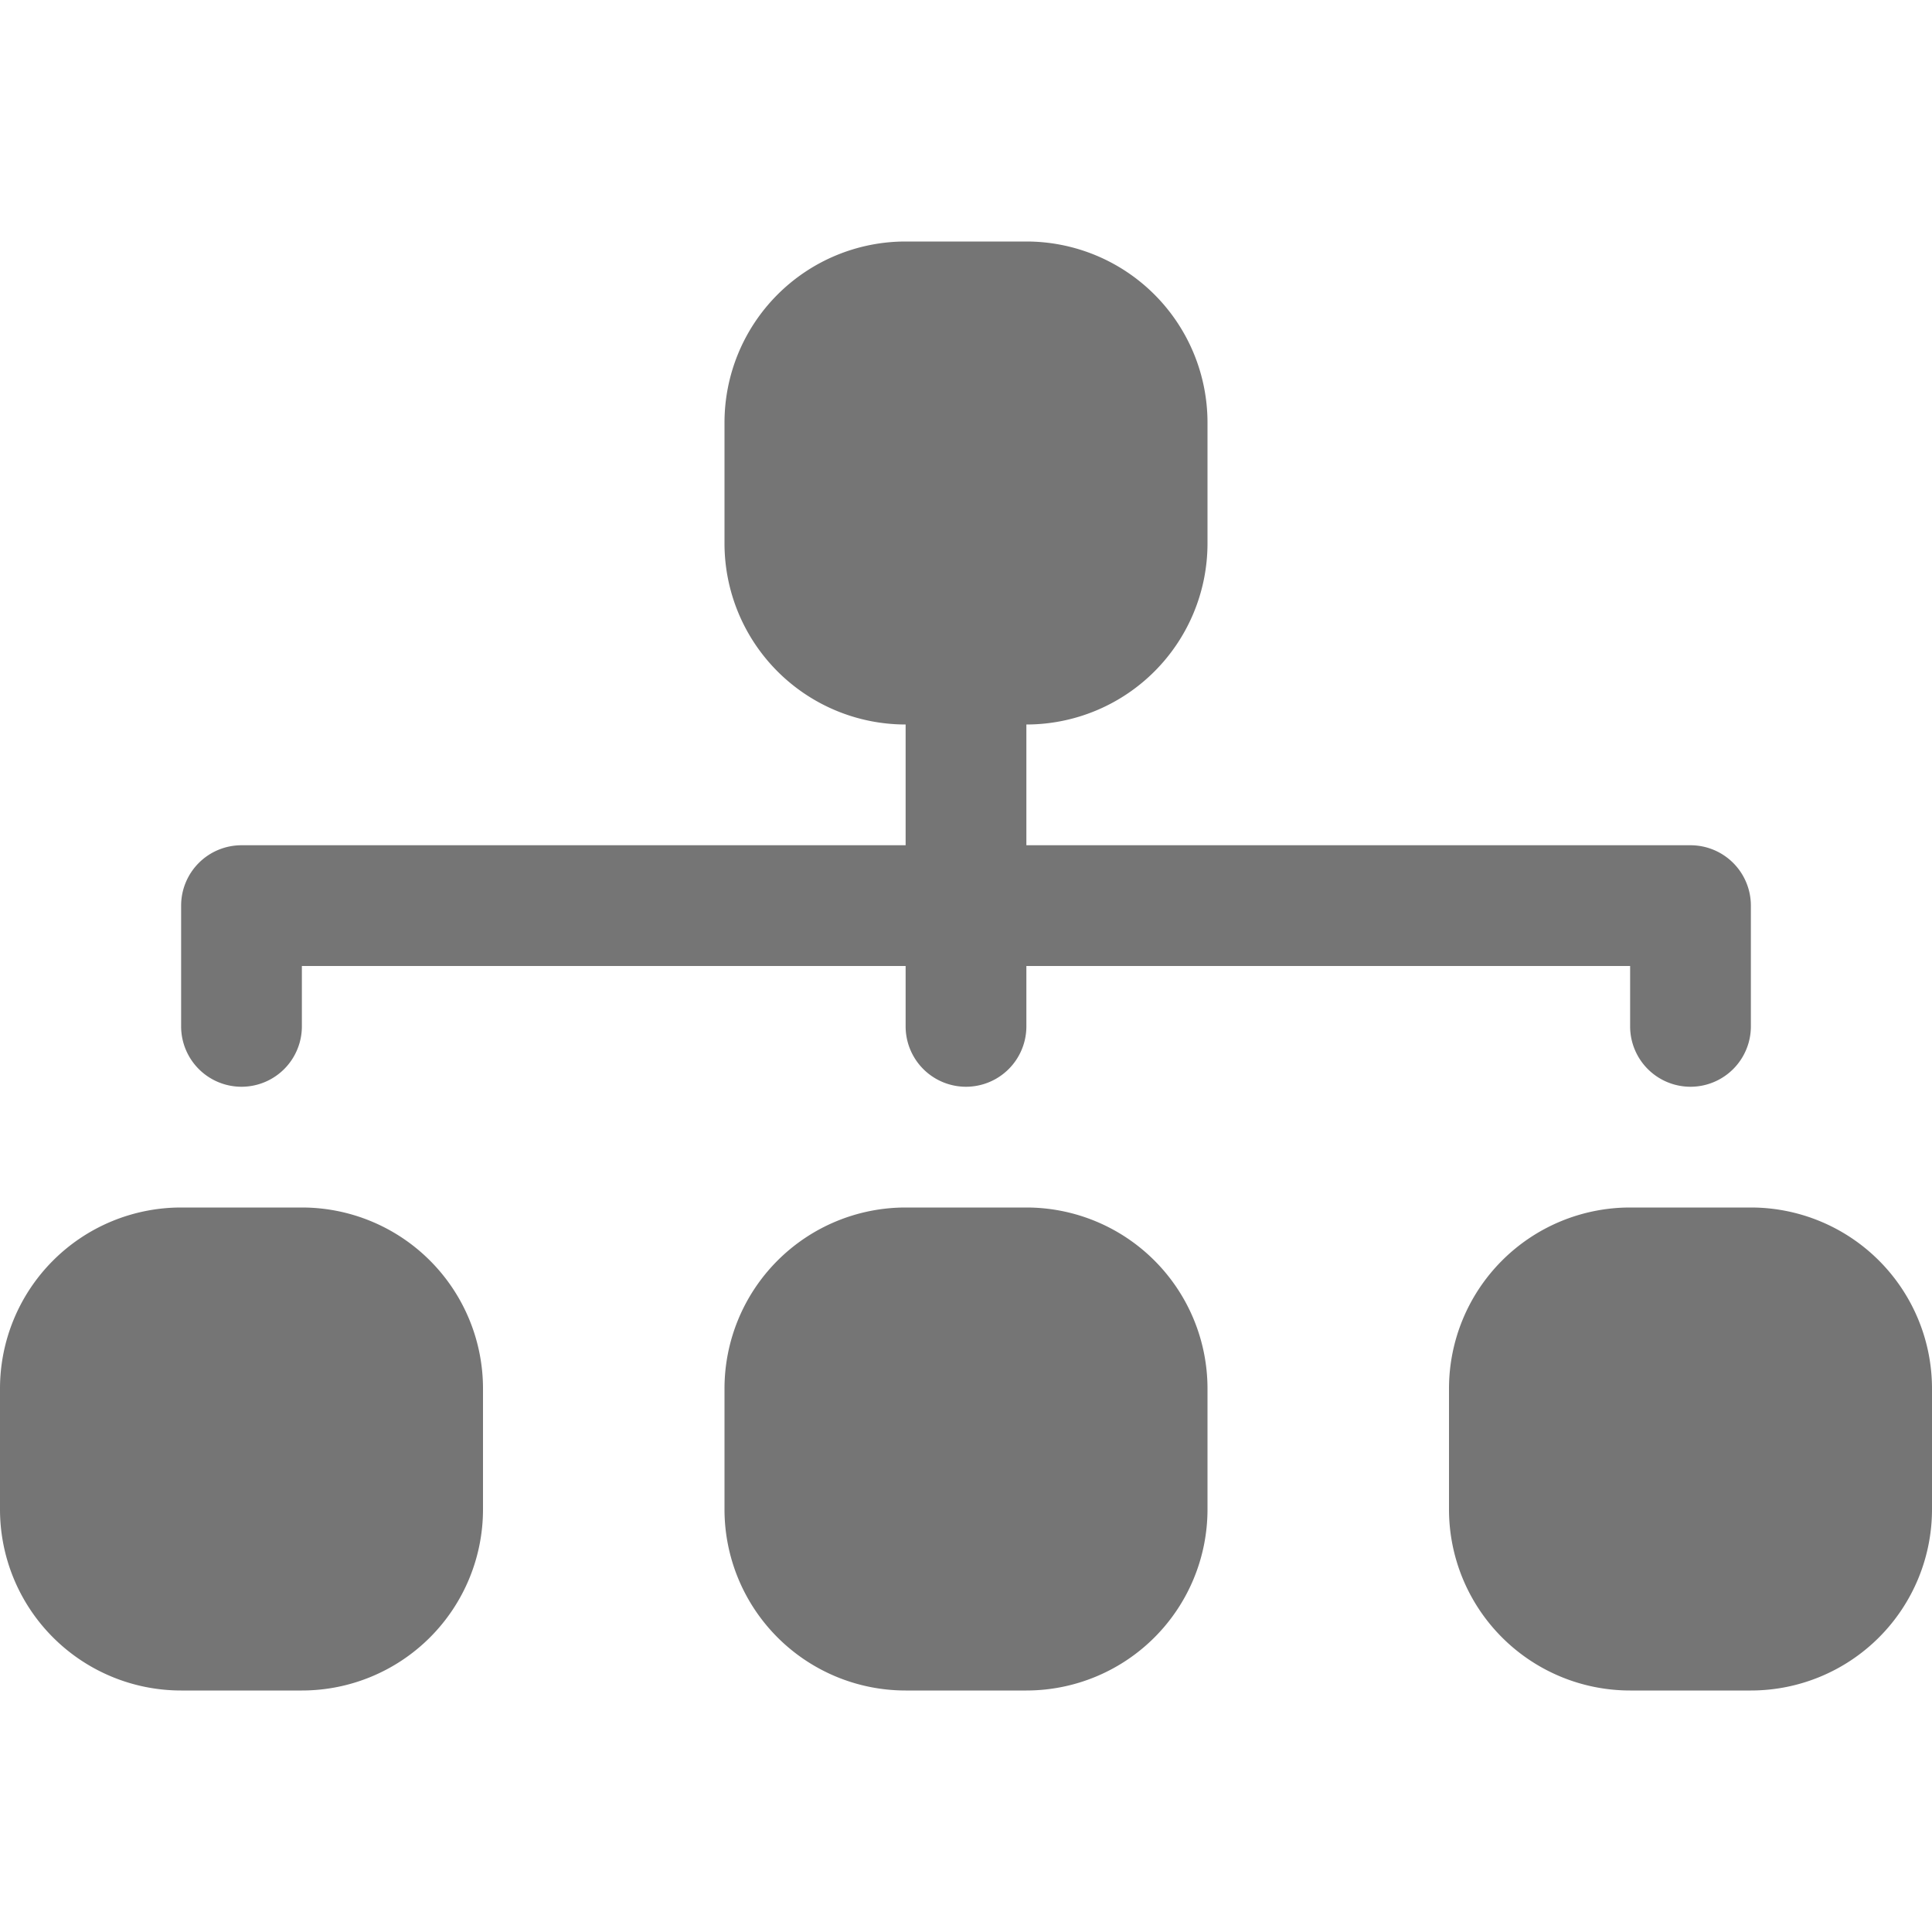 <svg xmlns="http://www.w3.org/2000/svg" width="14" height="14" fill="#757575" viewBox="0 0 16 16" preserveAspectRatio="xMidYMid meet"><path fill-rule="evenodd" d="M6 3.5A1.5 1.5 0 017.5 2h1A1.5 1.5 0 0110 3.5v1A1.5 1.5 0 018.5 6v1H14a.5.5 0 01.5.5v1a.5.5 0 01-1 0V8h-5v.5a.5.5 0 01-1 0V8h-5v.5a.5.5 0 01-1 0v-1A.5.5 0 012 7h5.5V6A1.5 1.5 0 016 4.5v-1zm-6 8A1.5 1.5 0 011.5 10h1A1.5 1.5 0 014 11.5v1A1.5 1.5 0 012.5 14h-1A1.5 1.5 0 010 12.5v-1zm6 0A1.5 1.5 0 017.5 10h1a1.5 1.5 0 011.5 1.5v1A1.5 1.5 0 018.5 14h-1A1.5 1.5 0 016 12.5v-1zm6 0a1.5 1.5 0 011.5-1.5h1a1.5 1.5 0 011.5 1.5v1a1.5 1.5 0 01-1.5 1.5h-1a1.5 1.5 0 01-1.5-1.5v-1z"/></svg>